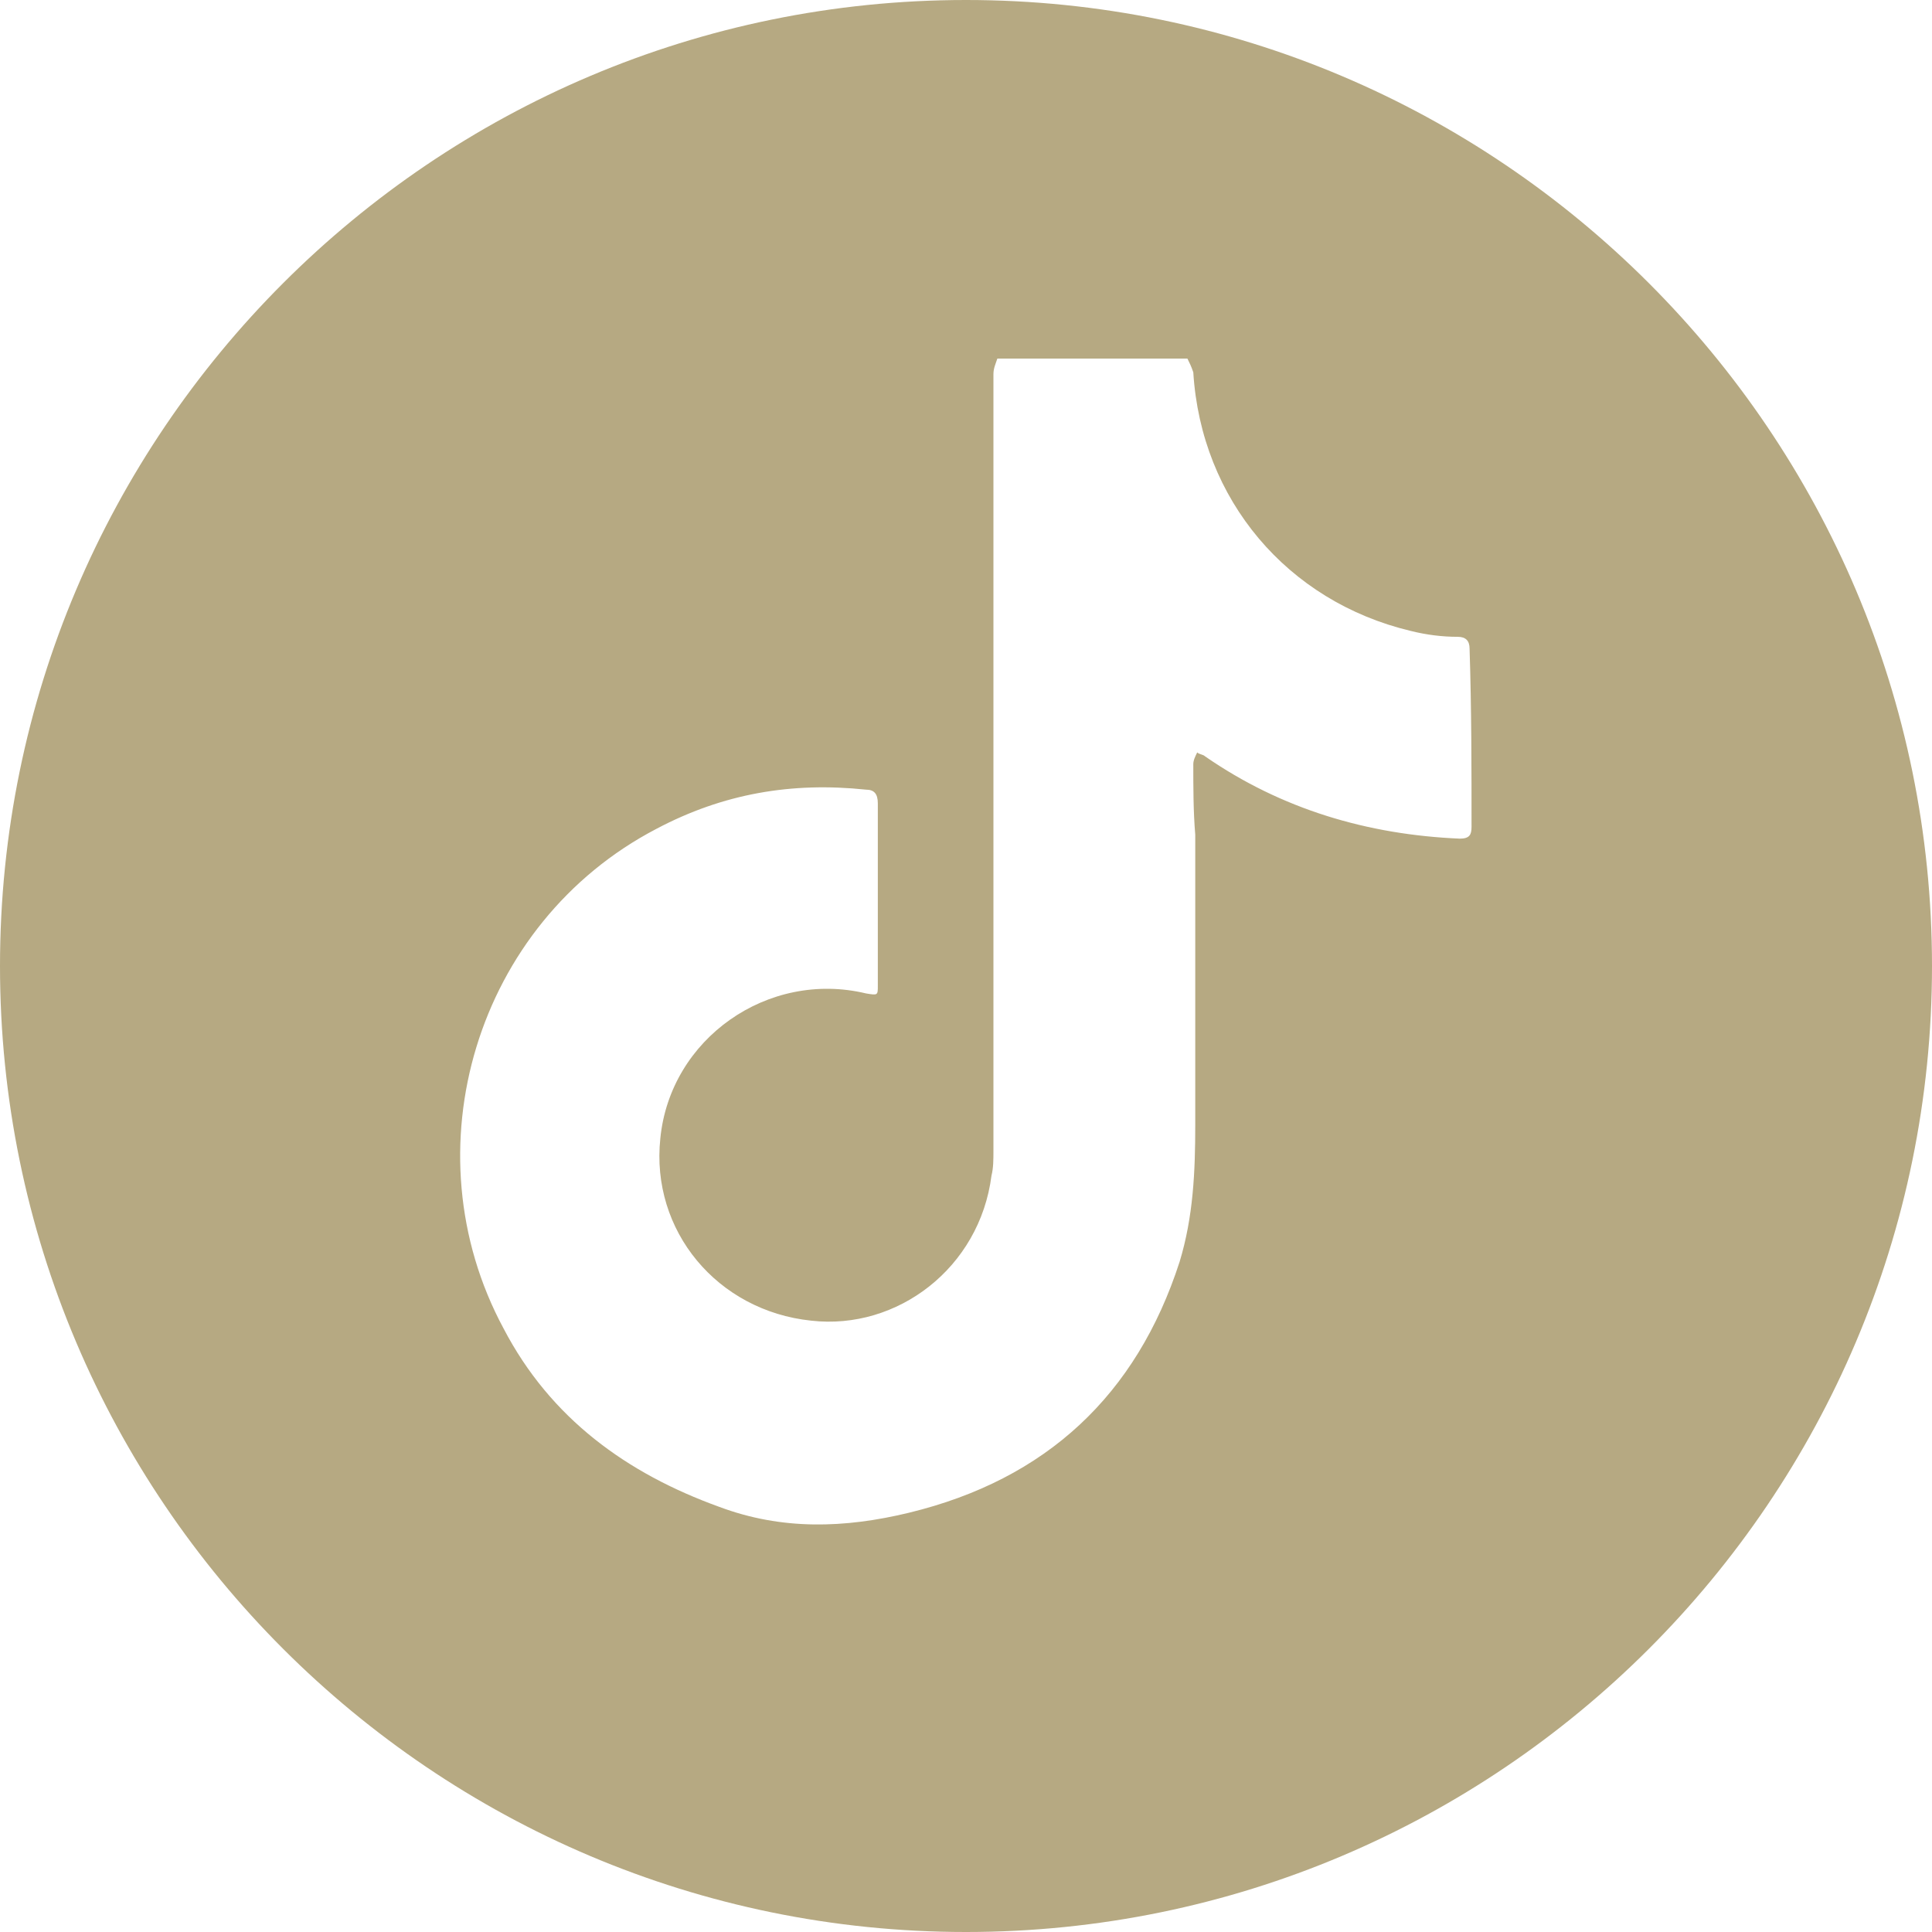 <?xml version="1.0" encoding="UTF-8"?> <!-- Generator: Adobe Illustrator 24.1.0, SVG Export Plug-In . SVG Version: 6.00 Build 0) --> <svg xmlns="http://www.w3.org/2000/svg" xmlns:xlink="http://www.w3.org/1999/xlink" id="Layer_1" x="0px" y="0px" viewBox="0 0 98.6 98.6" style="enable-background:new 0 0 98.6 98.6;" xml:space="preserve"> <style type="text/css"> .st0{fill:#B6A982;} </style> <path class="st0" d="M49.3,0C22.1,0,0,22.1,0,49.3s22.1,49.3,49.3,49.3s49.3-22.1,49.3-49.3S76.5,0,49.3,0z M75.1,42.2 c0,0.4-0.1,0.6-0.6,0.6c-4.7-0.2-9.1-1.5-13-4.2c-0.1-0.1-0.3-0.1-0.4-0.2c-0.1,0.2-0.2,0.4-0.2,0.6c0,1.2,0,2.4,0.1,3.6 c0,4.9,0,9.8,0,14.8c0,2.4-0.1,4.7-0.8,7c-2.2,6.8-6.8,11.1-13.8,12.8c-3.3,0.8-6.5,0.9-9.7-0.3c-4.7-1.7-8.6-4.5-11-9.1 c-4.9-9.1-1.4-20.7,7.8-25.5c3.4-1.8,6.9-2.4,10.7-2c0.4,0,0.6,0.2,0.6,0.7c0,3.1,0,6.2,0,9.3c0,0.5,0,0.5-0.6,0.4 c-5-1.2-10,2.3-10.5,7.4c-0.5,4.7,2.9,8.8,7.7,9.3c4.4,0.5,8.6-2.7,9.2-7.4c0.1-0.4,0.1-0.8,0.1-1.3c0-2.3,0-4.6,0-6.9 c0-9.8,0-19.5,0-29.3c0-1.1,0-2.2,0-3.4c0-0.3,0.1-0.5,0.2-0.8c3.2,0,6.5,0,9.7,0c0.1,0.2,0.2,0.4,0.3,0.7 c0.4,6.5,4.8,11.7,11.1,13.2c0.8,0.2,1.6,0.3,2.4,0.3c0.4,0,0.6,0.2,0.6,0.6C75.1,36.2,75.1,39.2,75.1,42.2z"></path> </svg> 